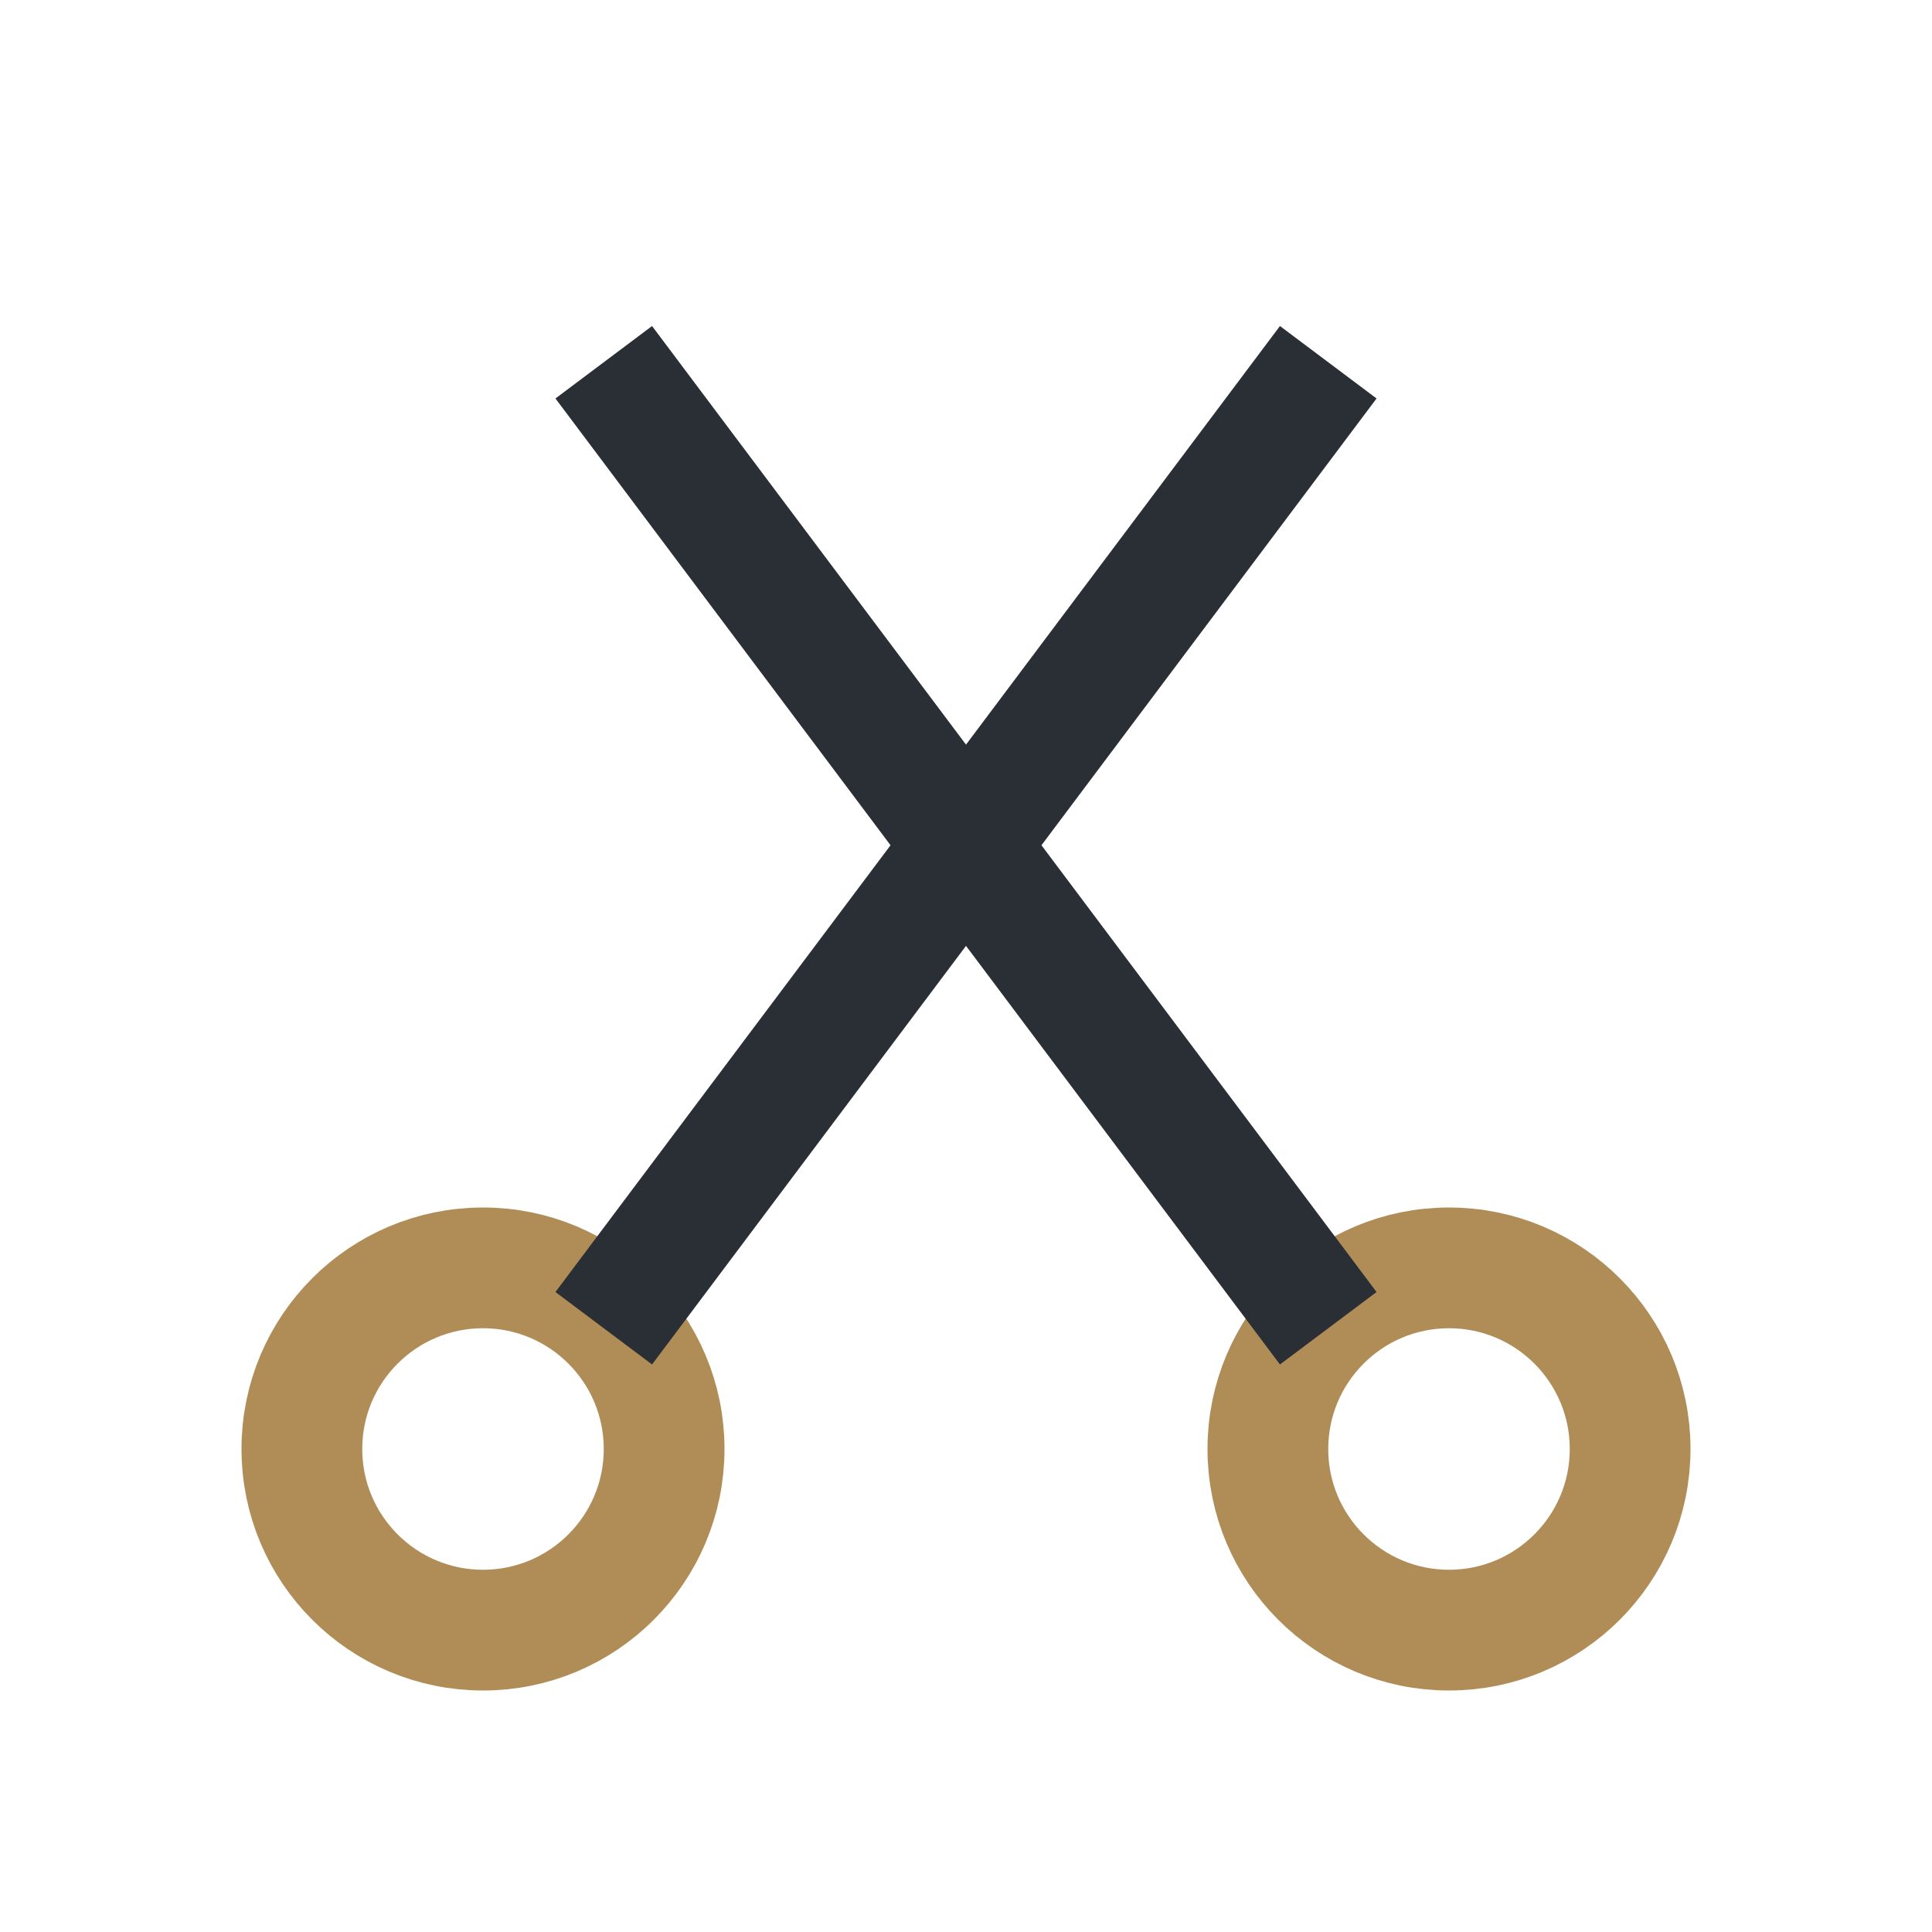 <?xml version="1.0" encoding="UTF-8"?>
<svg xmlns="http://www.w3.org/2000/svg" width="32" height="32" viewBox="0 0 32 32"><circle cx="8" cy="24" r="3" fill="none" stroke="#B08D57" stroke-width="2"/><circle cx="24" cy="24" r="3" fill="none" stroke="#B08D57" stroke-width="2"/><path d="M10 22l12-16M22 22L10 6" stroke="#2A2F36" stroke-width="2"/></svg>